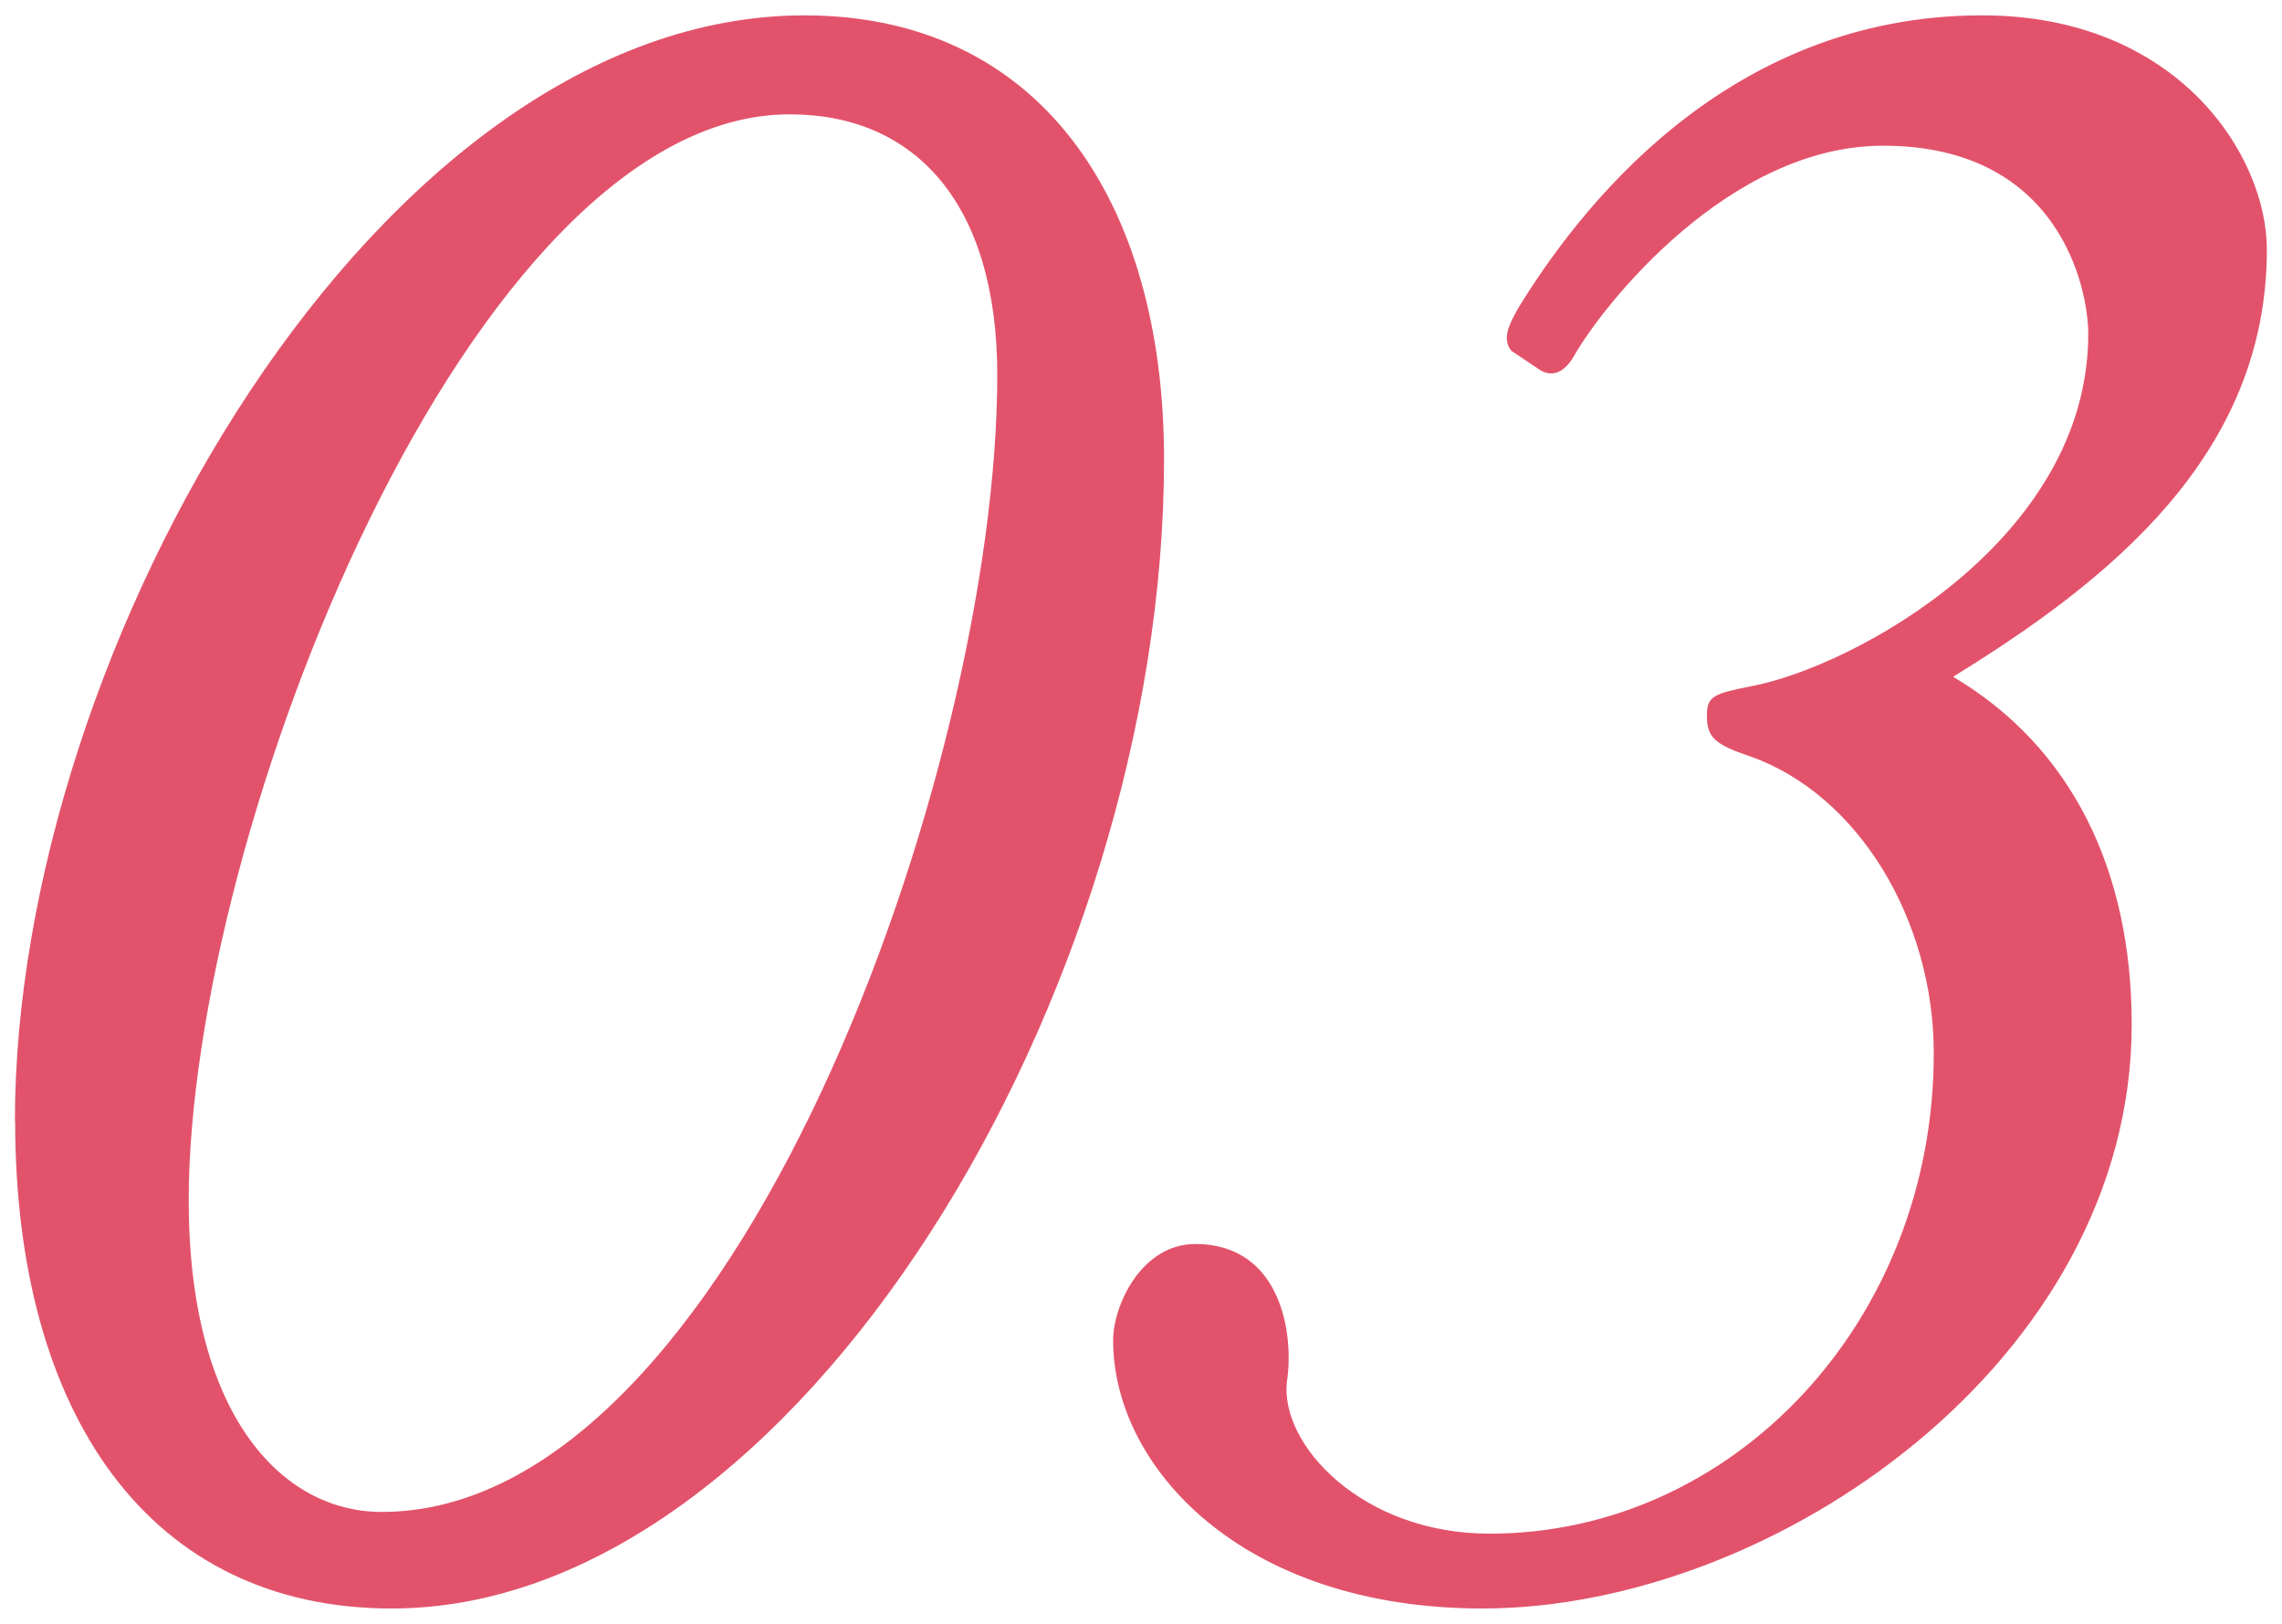 <?xml version="1.0" encoding="UTF-8"?>
<svg id="_レイヤー_2" data-name="レイヤー_2" xmlns="http://www.w3.org/2000/svg" viewBox="0 0 104 74">
  <defs>
    <style>
      .cls-1 {
        fill: #e2536b;
      }

      .cls-2 {
        fill: none;
      }
    </style>
  </defs>
  <g id="_レイヤー_3" data-name="レイヤー_3">
    <g>
      <g>
        <path class="cls-1" d="M.68,51.08C.68,29.52,17.29.7,36.66.7c10.67,0,16.39,8.36,16.39,20.24,0,24.2-16.72,52.36-35.2,52.36-11,0-17.16-8.8-17.16-22.22ZM45.45,17.09c0-7.81-3.74-11.88-9.46-11.88-14.52,0-27.39,32.67-27.39,49.5,0,9.68,4.18,14.19,8.8,14.19,16.06,0,28.05-33.88,28.05-51.81Z"/>
        <path class="cls-1" d="M50.73,61.09c0-1.65,1.32-4.4,3.74-4.4,3.96,0,4.51,4.18,4.18,6.27-.33,2.86,3.41,6.93,9.24,6.93,11.11,0,20.24-9.68,20.24-21.89,0-6.05-3.41-11.77-8.36-13.53-1.65-.55-1.98-.88-1.98-1.87,0-.88.33-.99,1.98-1.32,4.73-.88,15.4-6.71,15.4-16.06,0-2.09-1.32-8.58-9.35-8.58-7.04,0-12.76,7.26-14.08,9.57-.44.77-.99.99-1.54.66l-1.32-.88c-.44-.55-.11-1.21.33-1.98,2.64-4.29,9.35-13.31,21.12-13.31,8.91,0,12.98,6.38,12.98,10.67,0,9.35-7.15,15.07-14.3,19.47,5.39,3.19,8.14,8.8,8.14,15.84,0,15.29-16.28,26.62-29.59,26.62-11,0-16.83-6.49-16.83-12.21Z"/>
      </g>
      <rect class="cls-2" width="104" height="74"/>
    </g>
  </g>
</svg>